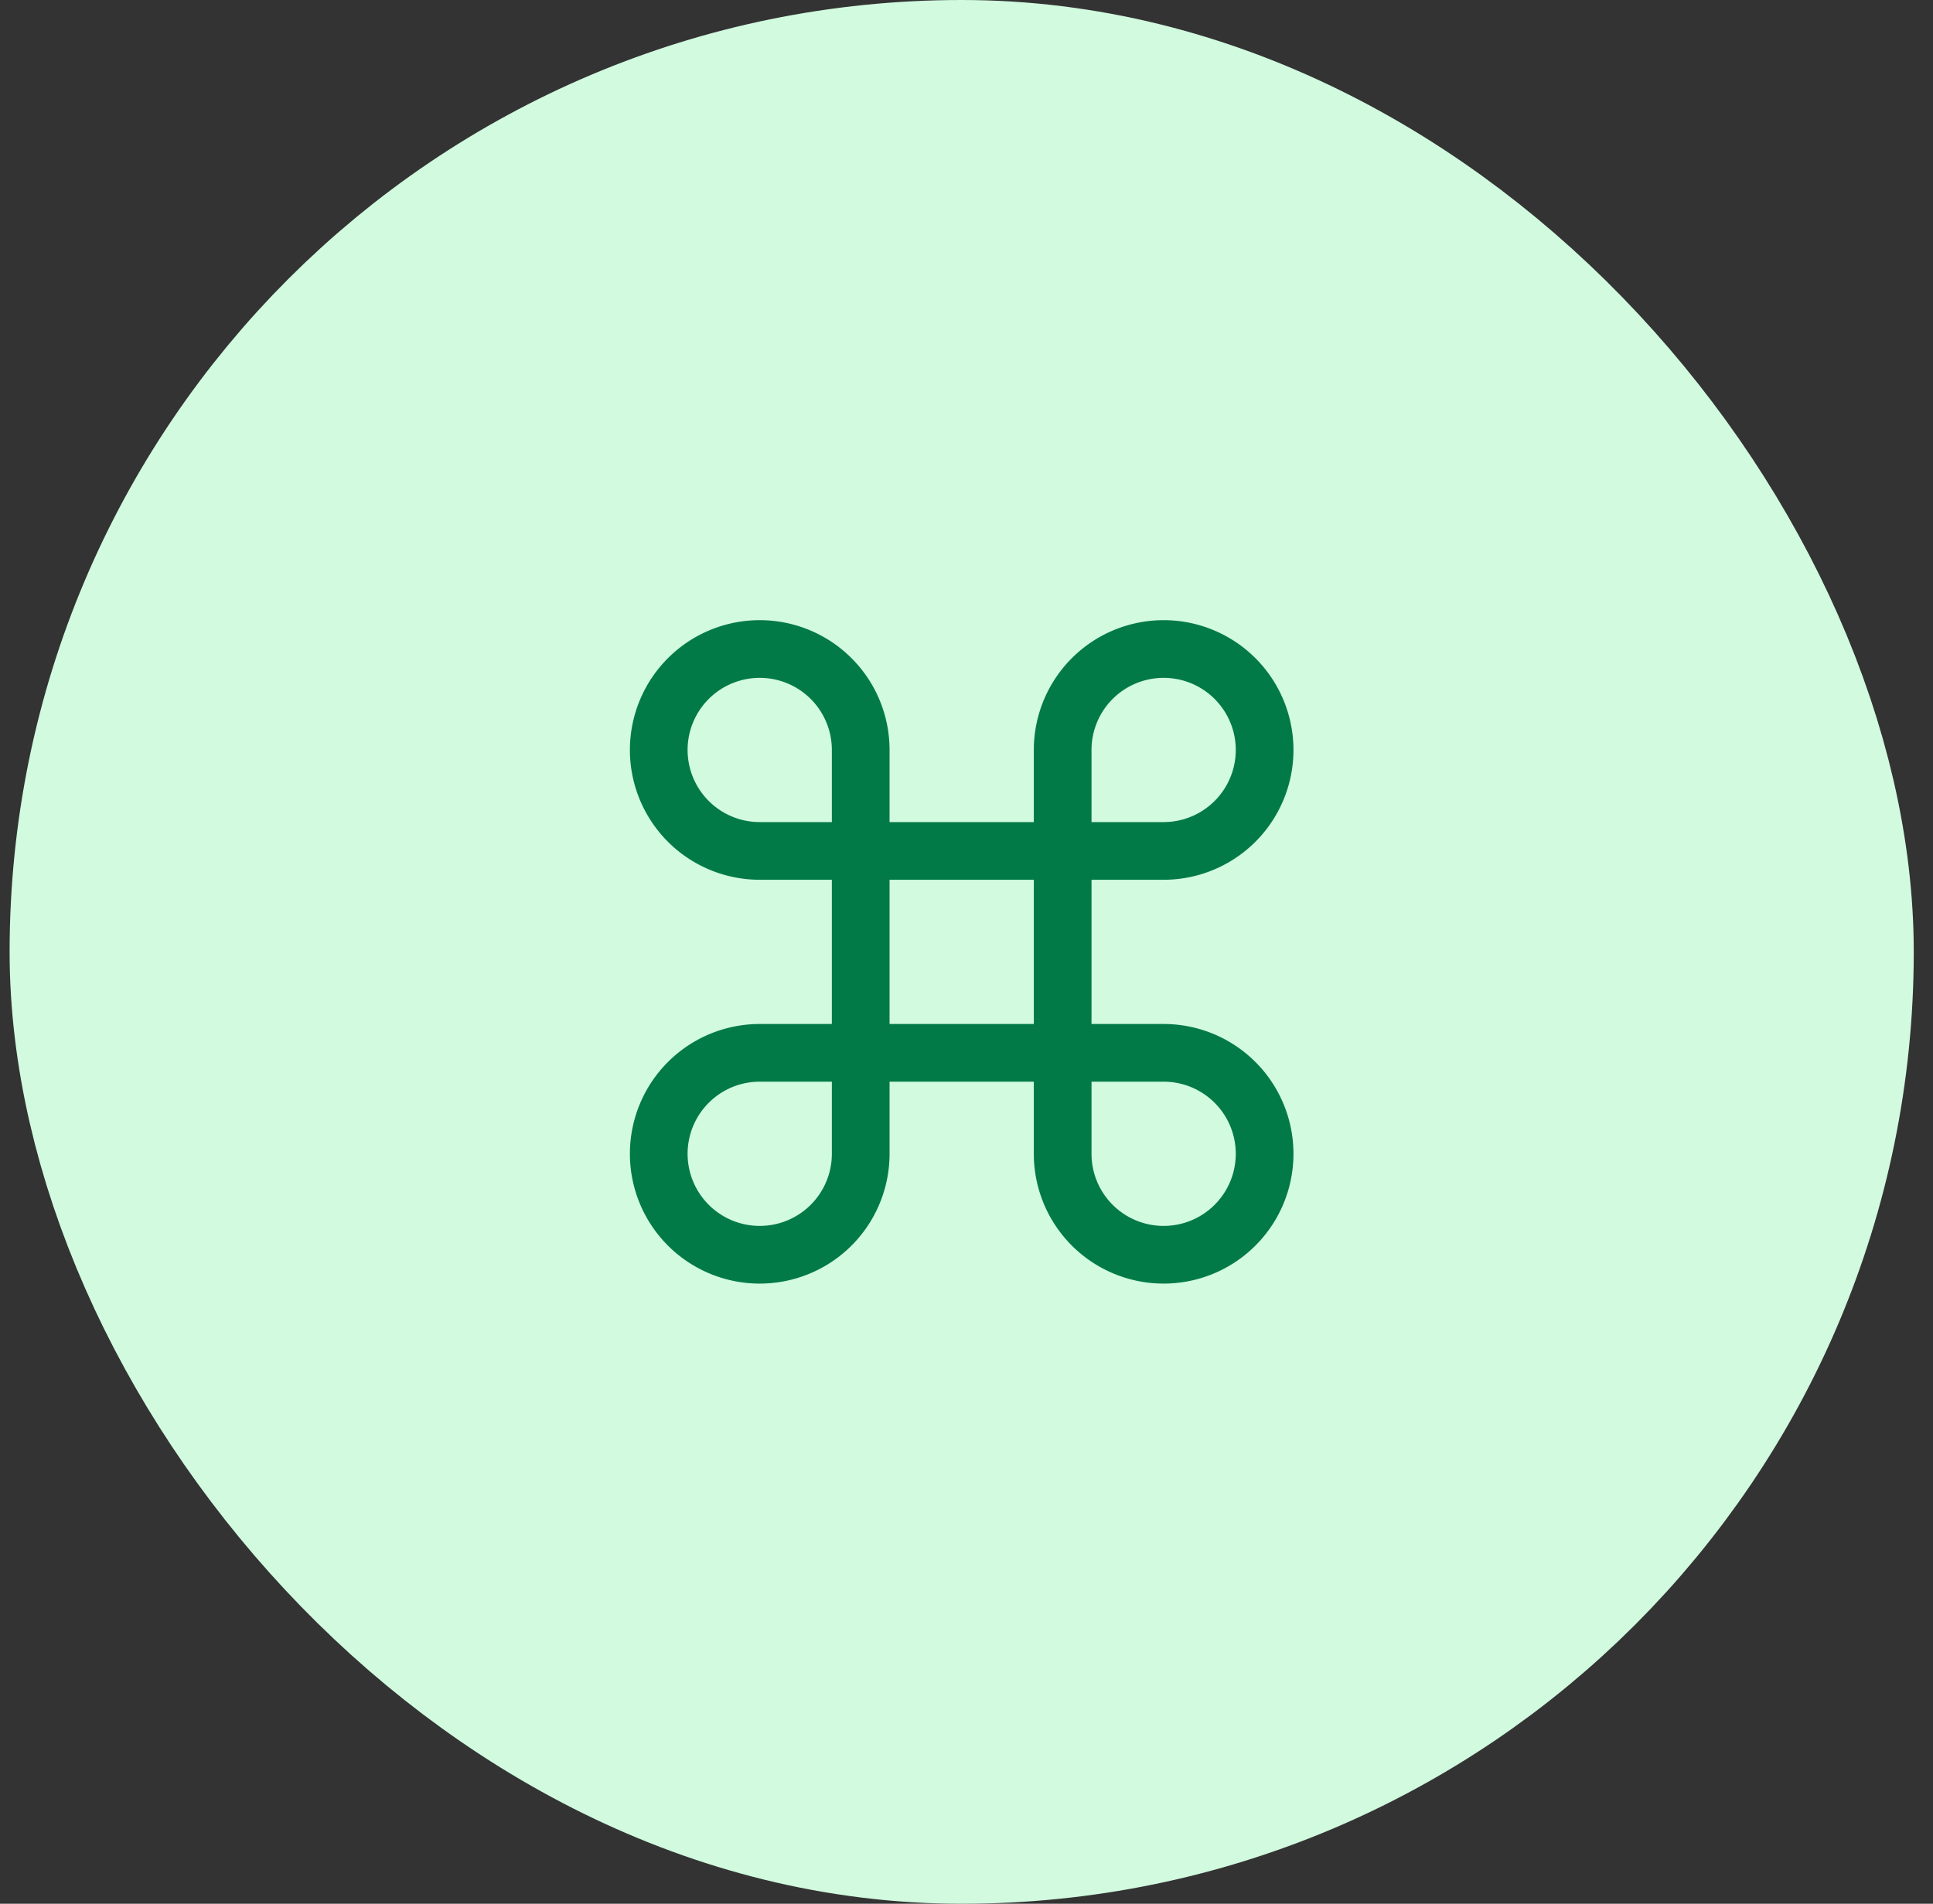 <svg width="67" height="66" viewBox="0 0 67 66" fill="none" xmlns="http://www.w3.org/2000/svg"><rect x="0" y="0" width="67" height="66" fill="#333333" stroke="none"/><rect x="5.333" y="5" width="56" height="56" rx="28" fill="#D1FADF"/><path d="M40.333 22.5a3.5 3.5 0 00-3.5 3.5v14a3.5 3.5 0 103.5-3.5h-14a3.5 3.5 0 103.5 3.5V26a3.5 3.5 0 10-3.5 3.5h14a3.5 3.5 0 100-7z" stroke="#027A48" stroke-width="2" stroke-linecap="round" stroke-linejoin="round"/><rect x="5.333" y="5" width="56" height="56" rx="28" stroke="#D1FADF" stroke-width="10"/></svg>